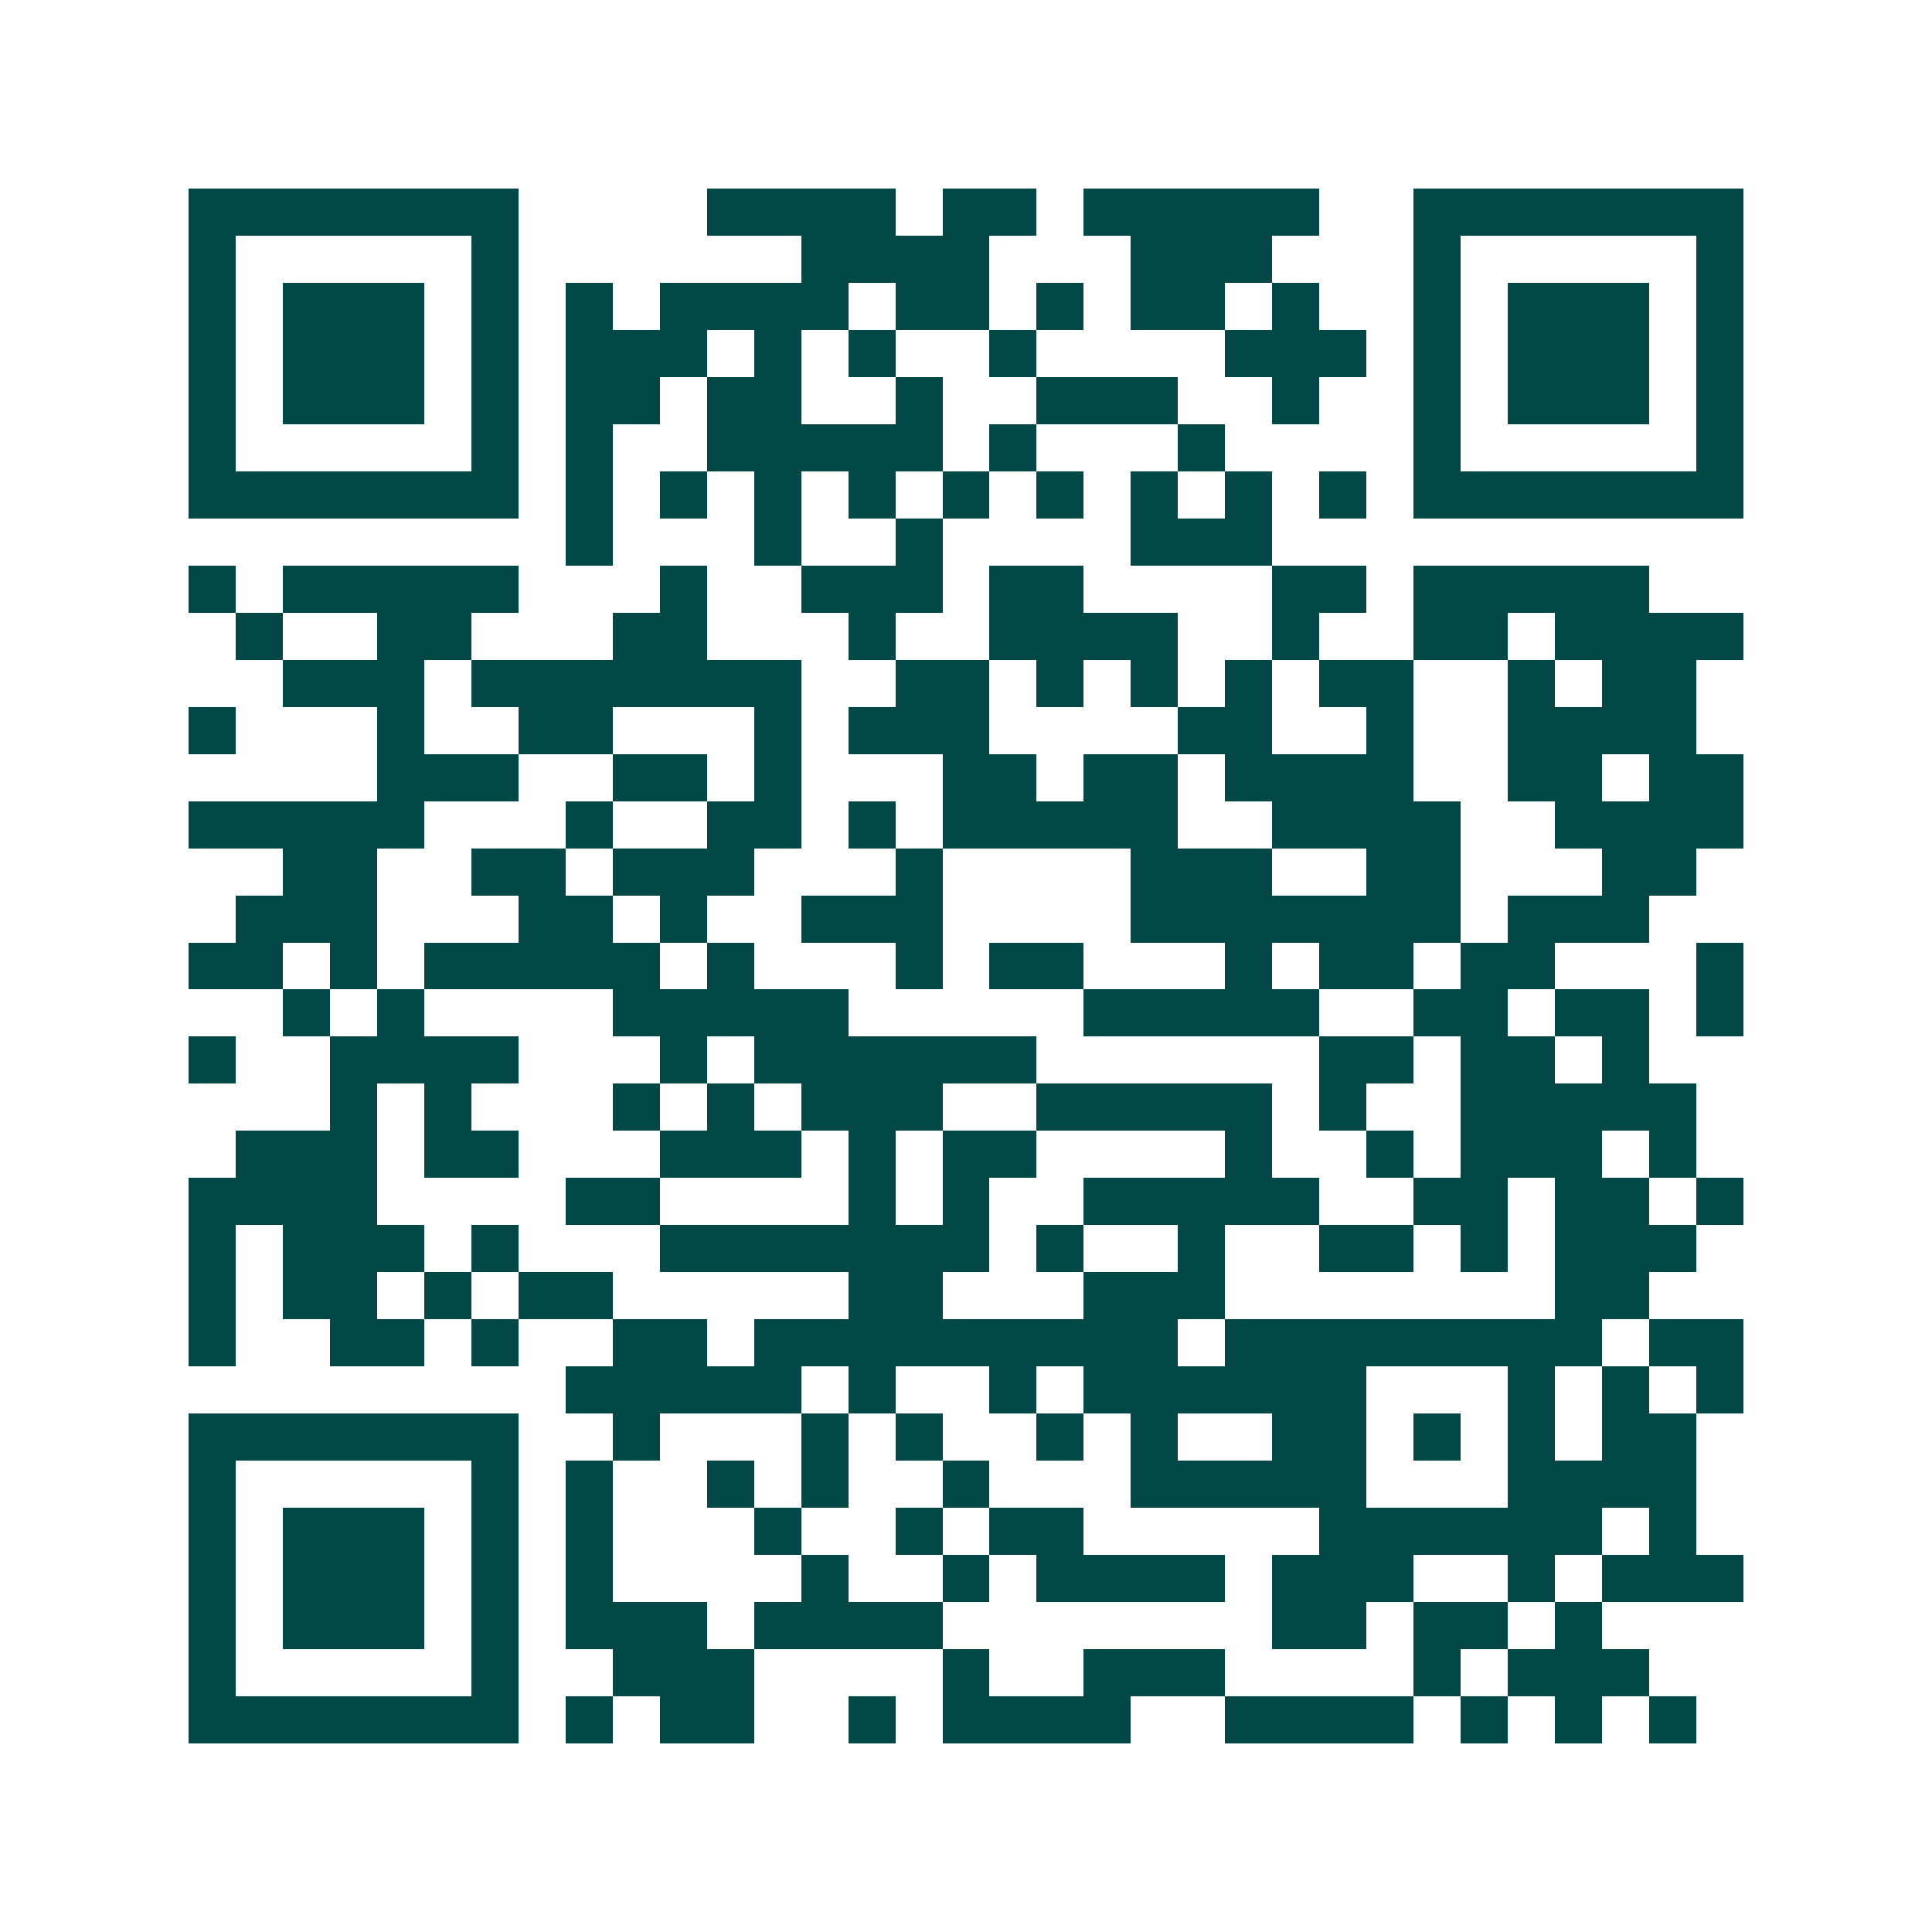 <svg xmlns="http://www.w3.org/2000/svg" width="200" height="200" viewBox="0 0 41 41" shape-rendering="crispEdges"><path fill="#ffffff" d="M0 0h41v41H0z"/><path stroke="#014847" d="M4 4.5h7m4 0h4m1 0h2m1 0h5m2 0h7M4 5.5h1m5 0h1m6 0h4m3 0h3m3 0h1m5 0h1M4 6.5h1m1 0h3m1 0h1m1 0h1m1 0h4m1 0h2m1 0h1m1 0h2m1 0h1m2 0h1m1 0h3m1 0h1M4 7.5h1m1 0h3m1 0h1m1 0h3m1 0h1m1 0h1m2 0h1m4 0h3m1 0h1m1 0h3m1 0h1M4 8.5h1m1 0h3m1 0h1m1 0h2m1 0h2m2 0h1m2 0h3m2 0h1m2 0h1m1 0h3m1 0h1M4 9.5h1m5 0h1m1 0h1m2 0h5m1 0h1m3 0h1m4 0h1m5 0h1M4 10.5h7m1 0h1m1 0h1m1 0h1m1 0h1m1 0h1m1 0h1m1 0h1m1 0h1m1 0h1m1 0h7M12 11.5h1m3 0h1m2 0h1m4 0h3M4 12.5h1m1 0h5m3 0h1m2 0h3m1 0h2m4 0h2m1 0h5M5 13.5h1m2 0h2m3 0h2m3 0h1m2 0h4m2 0h1m2 0h2m1 0h4M6 14.5h3m1 0h7m2 0h2m1 0h1m1 0h1m1 0h1m1 0h2m2 0h1m1 0h2M4 15.5h1m3 0h1m2 0h2m3 0h1m1 0h3m4 0h2m2 0h1m2 0h4M8 16.5h3m2 0h2m1 0h1m3 0h2m1 0h2m1 0h4m2 0h2m1 0h2M4 17.5h5m3 0h1m2 0h2m1 0h1m1 0h5m2 0h4m2 0h4M6 18.5h2m2 0h2m1 0h3m3 0h1m4 0h3m2 0h2m3 0h2M5 19.5h3m3 0h2m1 0h1m2 0h3m4 0h7m1 0h3M4 20.5h2m1 0h1m1 0h5m1 0h1m3 0h1m1 0h2m3 0h1m1 0h2m1 0h2m3 0h1M6 21.5h1m1 0h1m4 0h5m5 0h5m2 0h2m1 0h2m1 0h1M4 22.5h1m2 0h4m3 0h1m1 0h6m6 0h2m1 0h2m1 0h1M7 23.5h1m1 0h1m3 0h1m1 0h1m1 0h3m2 0h5m1 0h1m2 0h5M5 24.5h3m1 0h2m3 0h3m1 0h1m1 0h2m4 0h1m2 0h1m1 0h3m1 0h1M4 25.5h4m4 0h2m4 0h1m1 0h1m2 0h5m2 0h2m1 0h2m1 0h1M4 26.5h1m1 0h3m1 0h1m3 0h7m1 0h1m2 0h1m2 0h2m1 0h1m1 0h3M4 27.5h1m1 0h2m1 0h1m1 0h2m5 0h2m3 0h3m7 0h2M4 28.5h1m2 0h2m1 0h1m2 0h2m1 0h9m1 0h8m1 0h2M12 29.5h5m1 0h1m2 0h1m1 0h6m3 0h1m1 0h1m1 0h1M4 30.5h7m2 0h1m3 0h1m1 0h1m2 0h1m1 0h1m2 0h2m1 0h1m1 0h1m1 0h2M4 31.5h1m5 0h1m1 0h1m2 0h1m1 0h1m2 0h1m3 0h5m3 0h4M4 32.5h1m1 0h3m1 0h1m1 0h1m3 0h1m2 0h1m1 0h2m5 0h6m1 0h1M4 33.5h1m1 0h3m1 0h1m1 0h1m4 0h1m2 0h1m1 0h4m1 0h3m2 0h1m1 0h3M4 34.5h1m1 0h3m1 0h1m1 0h3m1 0h4m7 0h2m1 0h2m1 0h1M4 35.5h1m5 0h1m2 0h3m4 0h1m2 0h3m4 0h1m1 0h3M4 36.5h7m1 0h1m1 0h2m2 0h1m1 0h4m2 0h4m1 0h1m1 0h1m1 0h1"/></svg>
